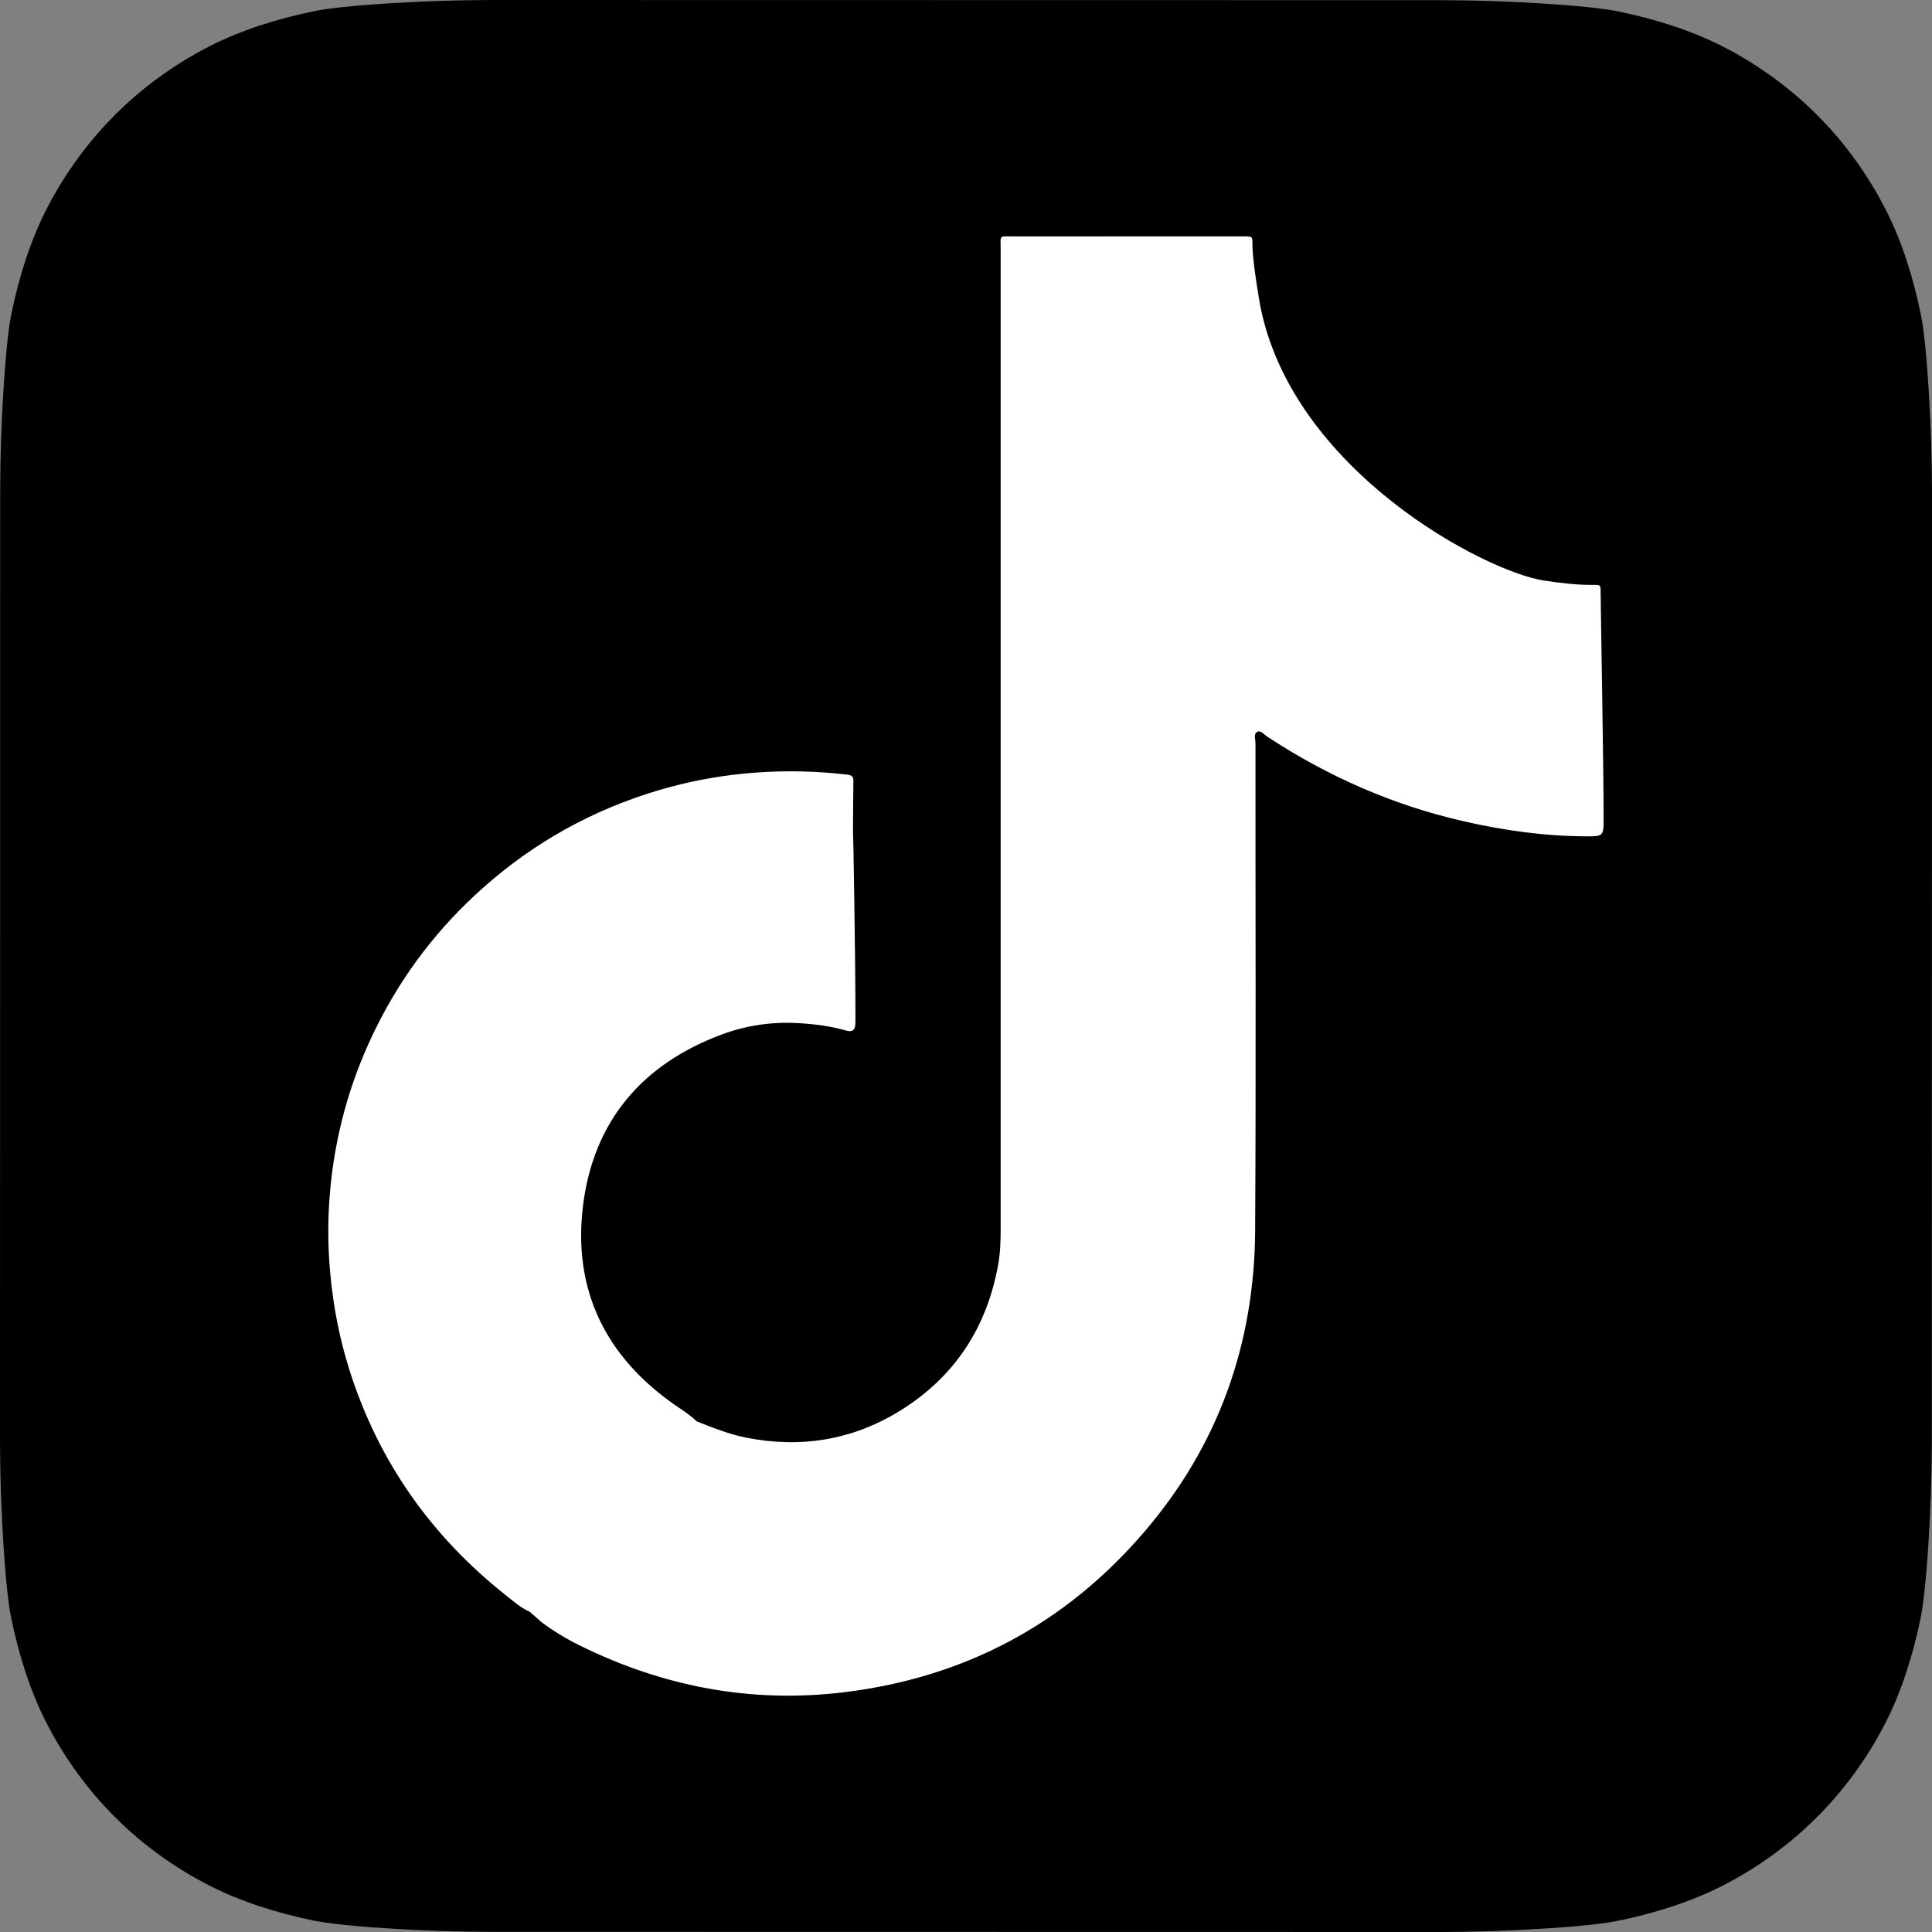 <svg width="35" height="35" viewBox="0 0 35 35" fill="none" xmlns="http://www.w3.org/2000/svg">
<rect x="0" y="0" width="35" height="35" fill="#808080" stroke="none"/>
<path fill-rule="evenodd" clip-rule="evenodd" d="M34.983 7.957C34.955 7.176 34.894 6.17 34.801 5.713C34.66 5.015 34.447 4.356 34.167 3.808C33.839 3.164 33.421 2.586 32.923 2.088C32.424 1.588 31.846 1.168 31.202 0.838C30.656 0.56 30.001 0.346 29.307 0.205C28.845 0.111 27.832 0.048 27.046 0.02C26.725 0.009 26.31 0.003 26.118 0.003L8.885 0C8.694 0 8.278 0.006 7.957 0.017C7.176 0.045 6.17 0.106 5.713 0.198C5.015 0.339 4.356 0.553 3.808 0.832C3.164 1.16 2.586 1.579 2.088 2.077C1.588 2.575 1.168 3.153 0.838 3.798C0.56 4.343 0.346 4.999 0.205 5.693C0.111 6.154 0.048 7.168 0.02 7.954C0.009 8.275 0.003 8.69 0.003 8.882L0 26.115C0 26.306 0.006 26.722 0.017 27.043C0.045 27.824 0.106 28.83 0.198 29.287C0.339 29.985 0.553 30.644 0.832 31.192C1.16 31.837 1.579 32.414 2.077 32.912C2.575 33.412 3.153 33.832 3.798 34.161C4.344 34.44 4.999 34.654 5.693 34.795C6.155 34.889 7.168 34.952 7.954 34.98C8.275 34.991 8.69 34.997 8.882 34.997L26.115 35C26.306 35 26.722 34.994 27.043 34.983C27.824 34.955 28.83 34.894 29.287 34.802C29.985 34.661 30.644 34.447 31.192 34.168C31.837 33.84 32.414 33.421 32.912 32.923C33.412 32.425 33.832 31.847 34.162 31.202C34.44 30.656 34.654 30.001 34.795 29.307C34.889 28.845 34.952 27.832 34.98 27.046C34.991 26.725 34.997 26.31 34.997 26.118L35 8.884C35 8.694 34.994 8.278 34.983 7.957Z" fill="black"/>
<path d="M28.997 10.719C28.997 10.6 28.994 10.595 28.869 10.596C28.569 10.599 28.272 10.563 27.976 10.518C26.902 10.357 23.42 8.53 22.831 5.542C22.82 5.483 22.688 4.742 22.689 4.426C22.69 4.284 22.688 4.284 22.548 4.282C22.516 4.282 22.484 4.282 22.452 4.282C21.089 4.282 19.726 4.282 18.363 4.283C18.089 4.283 18.128 4.248 18.128 4.524C18.127 10.434 18.127 16.343 18.128 22.253C18.128 22.474 18.122 22.694 18.083 22.91C17.877 24.053 17.292 24.948 16.3 25.56C15.441 26.089 14.509 26.24 13.52 26.045C13.208 25.983 12.915 25.866 12.621 25.749C12.598 25.728 12.574 25.706 12.55 25.684C12.452 25.602 12.343 25.533 12.238 25.46C10.976 24.587 10.377 23.374 10.56 21.857C10.745 20.319 11.63 19.274 13.088 18.736C13.523 18.576 13.981 18.509 14.447 18.534C14.746 18.55 15.044 18.588 15.335 18.671C15.435 18.7 15.489 18.664 15.495 18.558C15.496 18.52 15.497 18.483 15.497 18.445C15.498 17.384 15.458 15.067 15.453 15.062C15.455 14.756 15.455 14.451 15.46 14.145C15.462 14.057 15.418 14.042 15.344 14.033C14.794 13.968 14.245 13.956 13.692 13.996C12.928 14.052 12.188 14.209 11.468 14.468C10.32 14.88 9.313 15.519 8.443 16.371C7.696 17.102 7.109 17.949 6.679 18.902C6.267 19.815 6.031 20.773 5.965 21.77C5.937 22.202 5.943 22.637 5.983 23.071C6.038 23.67 6.152 24.257 6.334 24.83C6.858 26.477 7.811 27.828 9.163 28.899C9.301 29.008 9.433 29.128 9.597 29.199C9.666 29.26 9.735 29.321 9.804 29.382C10.023 29.547 10.257 29.688 10.502 29.809C12.017 30.557 13.612 30.861 15.294 30.656C17.476 30.39 19.294 29.423 20.725 27.757C22.072 26.189 22.726 24.348 22.738 22.291C22.755 19.348 22.742 16.404 22.744 13.461C22.744 13.391 22.703 13.291 22.78 13.256C22.841 13.228 22.902 13.308 22.959 13.346C24.054 14.065 25.235 14.586 26.515 14.878C27.259 15.048 28.011 15.152 28.777 15.151C29.018 15.15 29.05 15.138 29.051 14.899C29.052 13.854 28.997 10.997 28.997 10.719Z" fill="white"/>
</svg>
